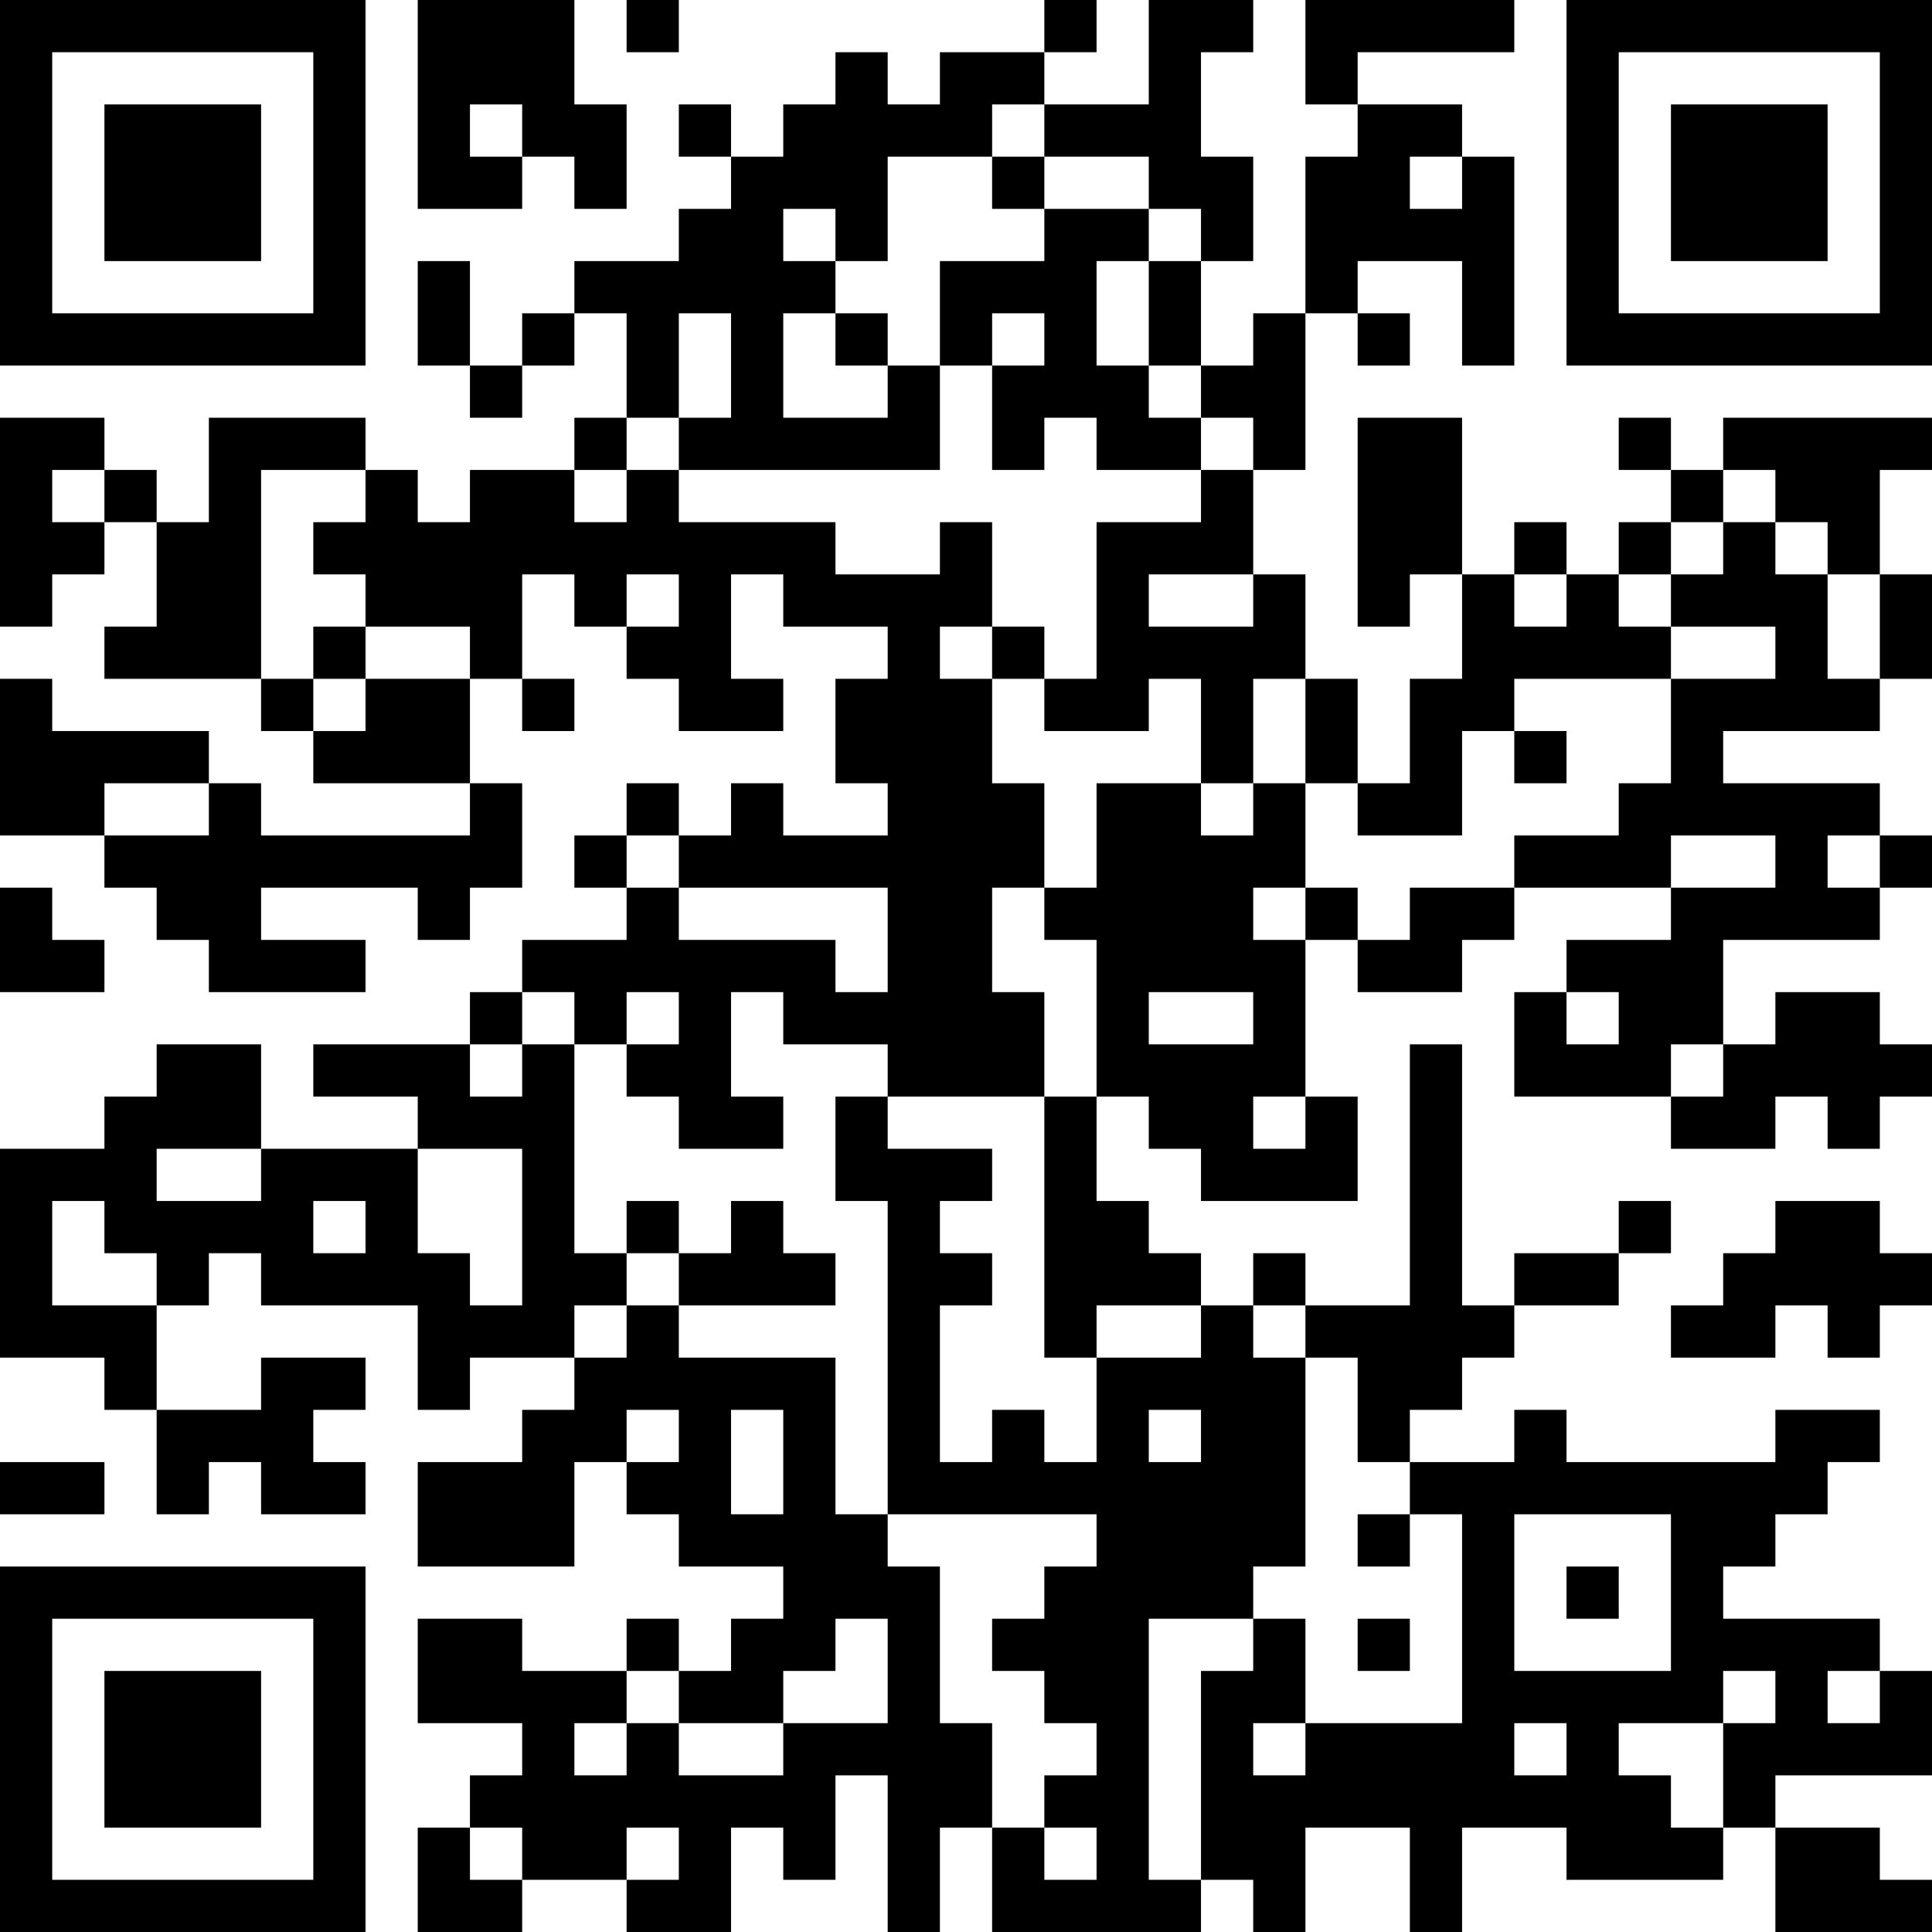 <?xml version="1.0" encoding="UTF-8"?>
<svg xmlns="http://www.w3.org/2000/svg" version="1.1" width="400" height="400" viewBox="0 0 400 400"><rect x="0" y="0" width="400" height="400" fill="#ffffff"/><g transform="scale(10.811)"><g transform="translate(0,0)"><path fill-rule="evenodd" d="M8 0L8 4L10 4L10 3L11 3L11 4L12 4L12 2L11 2L11 0ZM12 0L12 1L13 1L13 0ZM20 0L20 1L18 1L18 2L17 2L17 1L16 1L16 2L15 2L15 3L14 3L14 2L13 2L13 3L14 3L14 4L13 4L13 5L11 5L11 6L10 6L10 7L9 7L9 5L8 5L8 7L9 7L9 8L10 8L10 7L11 7L11 6L12 6L12 8L11 8L11 9L9 9L9 10L8 10L8 9L7 9L7 8L4 8L4 10L3 10L3 9L2 9L2 8L0 8L0 12L1 12L1 11L2 11L2 10L3 10L3 12L2 12L2 13L5 13L5 14L6 14L6 15L9 15L9 16L5 16L5 15L4 15L4 14L1 14L1 13L0 13L0 16L2 16L2 17L3 17L3 18L4 18L4 19L7 19L7 18L5 18L5 17L8 17L8 18L9 18L9 17L10 17L10 15L9 15L9 13L10 13L10 14L11 14L11 13L10 13L10 11L11 11L11 12L12 12L12 13L13 13L13 14L15 14L15 13L14 13L14 11L15 11L15 12L17 12L17 13L16 13L16 15L17 15L17 16L15 16L15 15L14 15L14 16L13 16L13 15L12 15L12 16L11 16L11 17L12 17L12 18L10 18L10 19L9 19L9 20L6 20L6 21L8 21L8 22L5 22L5 20L3 20L3 21L2 21L2 22L0 22L0 26L2 26L2 27L3 27L3 29L4 29L4 28L5 28L5 29L7 29L7 28L6 28L6 27L7 27L7 26L5 26L5 27L3 27L3 25L4 25L4 24L5 24L5 25L8 25L8 27L9 27L9 26L11 26L11 27L10 27L10 28L8 28L8 30L11 30L11 28L12 28L12 29L13 29L13 30L15 30L15 31L14 31L14 32L13 32L13 31L12 31L12 32L10 32L10 31L8 31L8 33L10 33L10 34L9 34L9 35L8 35L8 37L10 37L10 36L12 36L12 37L14 37L14 35L15 35L15 36L16 36L16 34L17 34L17 37L18 37L18 35L19 35L19 37L23 37L23 36L24 36L24 37L25 37L25 35L27 35L27 37L28 37L28 35L30 35L30 36L33 36L33 35L34 35L34 37L37 37L37 36L36 36L36 35L34 35L34 34L37 34L37 32L36 32L36 31L33 31L33 30L34 30L34 29L35 29L35 28L36 28L36 27L34 27L34 28L30 28L30 27L29 27L29 28L27 28L27 27L28 27L28 26L29 26L29 25L31 25L31 24L32 24L32 23L31 23L31 24L29 24L29 25L28 25L28 20L27 20L27 25L25 25L25 24L24 24L24 25L23 25L23 24L22 24L22 23L21 23L21 21L22 21L22 22L23 22L23 23L26 23L26 21L25 21L25 18L26 18L26 19L28 19L28 18L29 18L29 17L32 17L32 18L30 18L30 19L29 19L29 21L32 21L32 22L34 22L34 21L35 21L35 22L36 22L36 21L37 21L37 20L36 20L36 19L34 19L34 20L33 20L33 18L36 18L36 17L37 17L37 16L36 16L36 15L33 15L33 14L36 14L36 13L37 13L37 11L36 11L36 9L37 9L37 8L33 8L33 9L32 9L32 8L31 8L31 9L32 9L32 10L31 10L31 11L30 11L30 10L29 10L29 11L28 11L28 8L26 8L26 12L27 12L27 11L28 11L28 13L27 13L27 15L26 15L26 13L25 13L25 11L24 11L24 9L25 9L25 6L26 6L26 7L27 7L27 6L26 6L26 5L28 5L28 7L29 7L29 3L28 3L28 2L26 2L26 1L29 1L29 0L25 0L25 2L26 2L26 3L25 3L25 6L24 6L24 7L23 7L23 5L24 5L24 3L23 3L23 1L24 1L24 0L22 0L22 2L20 2L20 1L21 1L21 0ZM9 2L9 3L10 3L10 2ZM19 2L19 3L17 3L17 5L16 5L16 4L15 4L15 5L16 5L16 6L15 6L15 8L17 8L17 7L18 7L18 9L13 9L13 8L14 8L14 6L13 6L13 8L12 8L12 9L11 9L11 10L12 10L12 9L13 9L13 10L16 10L16 11L18 11L18 10L19 10L19 12L18 12L18 13L19 13L19 15L20 15L20 17L19 17L19 19L20 19L20 21L17 21L17 20L15 20L15 19L14 19L14 21L15 21L15 22L13 22L13 21L12 21L12 20L13 20L13 19L12 19L12 20L11 20L11 19L10 19L10 20L9 20L9 21L10 21L10 20L11 20L11 24L12 24L12 25L11 25L11 26L12 26L12 25L13 25L13 26L16 26L16 29L17 29L17 30L18 30L18 33L19 33L19 35L20 35L20 36L21 36L21 35L20 35L20 34L21 34L21 33L20 33L20 32L19 32L19 31L20 31L20 30L21 30L21 29L17 29L17 23L16 23L16 21L17 21L17 22L19 22L19 23L18 23L18 24L19 24L19 25L18 25L18 28L19 28L19 27L20 27L20 28L21 28L21 26L23 26L23 25L21 25L21 26L20 26L20 21L21 21L21 18L20 18L20 17L21 17L21 15L23 15L23 16L24 16L24 15L25 15L25 17L24 17L24 18L25 18L25 17L26 17L26 18L27 18L27 17L29 17L29 16L31 16L31 15L32 15L32 13L34 13L34 12L32 12L32 11L33 11L33 10L34 10L34 11L35 11L35 13L36 13L36 11L35 11L35 10L34 10L34 9L33 9L33 10L32 10L32 11L31 11L31 12L32 12L32 13L29 13L29 14L28 14L28 16L26 16L26 15L25 15L25 13L24 13L24 15L23 15L23 13L22 13L22 14L20 14L20 13L21 13L21 10L23 10L23 9L24 9L24 8L23 8L23 7L22 7L22 5L23 5L23 4L22 4L22 3L20 3L20 2ZM19 3L19 4L20 4L20 5L18 5L18 7L19 7L19 9L20 9L20 8L21 8L21 9L23 9L23 8L22 8L22 7L21 7L21 5L22 5L22 4L20 4L20 3ZM27 3L27 4L28 4L28 3ZM16 6L16 7L17 7L17 6ZM19 6L19 7L20 7L20 6ZM1 9L1 10L2 10L2 9ZM5 9L5 13L6 13L6 14L7 14L7 13L9 13L9 12L7 12L7 11L6 11L6 10L7 10L7 9ZM12 11L12 12L13 12L13 11ZM22 11L22 12L24 12L24 11ZM29 11L29 12L30 12L30 11ZM6 12L6 13L7 13L7 12ZM19 12L19 13L20 13L20 12ZM29 14L29 15L30 15L30 14ZM2 15L2 16L4 16L4 15ZM12 16L12 17L13 17L13 18L16 18L16 19L17 19L17 17L13 17L13 16ZM32 16L32 17L34 17L34 16ZM35 16L35 17L36 17L36 16ZM0 17L0 19L2 19L2 18L1 18L1 17ZM22 19L22 20L24 20L24 19ZM30 19L30 20L31 20L31 19ZM32 20L32 21L33 21L33 20ZM24 21L24 22L25 22L25 21ZM3 22L3 23L5 23L5 22ZM8 22L8 24L9 24L9 25L10 25L10 22ZM1 23L1 25L3 25L3 24L2 24L2 23ZM6 23L6 24L7 24L7 23ZM12 23L12 24L13 24L13 25L16 25L16 24L15 24L15 23L14 23L14 24L13 24L13 23ZM34 23L34 24L33 24L33 25L32 25L32 26L34 26L34 25L35 25L35 26L36 26L36 25L37 25L37 24L36 24L36 23ZM24 25L24 26L25 26L25 30L24 30L24 31L22 31L22 36L23 36L23 32L24 32L24 31L25 31L25 33L24 33L24 34L25 34L25 33L28 33L28 29L27 29L27 28L26 28L26 26L25 26L25 25ZM12 27L12 28L13 28L13 27ZM14 27L14 29L15 29L15 27ZM22 27L22 28L23 28L23 27ZM0 28L0 29L2 29L2 28ZM26 29L26 30L27 30L27 29ZM29 29L29 32L32 32L32 29ZM30 30L30 31L31 31L31 30ZM16 31L16 32L15 32L15 33L13 33L13 32L12 32L12 33L11 33L11 34L12 34L12 33L13 33L13 34L15 34L15 33L17 33L17 31ZM26 31L26 32L27 32L27 31ZM33 32L33 33L31 33L31 34L32 34L32 35L33 35L33 33L34 33L34 32ZM35 32L35 33L36 33L36 32ZM29 33L29 34L30 34L30 33ZM9 35L9 36L10 36L10 35ZM12 35L12 36L13 36L13 35ZM0 0L0 7L7 7L7 0ZM1 1L1 6L6 6L6 1ZM2 2L2 5L5 5L5 2ZM30 0L30 7L37 7L37 0ZM31 1L31 6L36 6L36 1ZM32 2L32 5L35 5L35 2ZM0 30L0 37L7 37L7 30ZM1 31L1 36L6 36L6 31ZM2 32L2 35L5 35L5 32Z" fill="#000000"/></g></g></svg>
